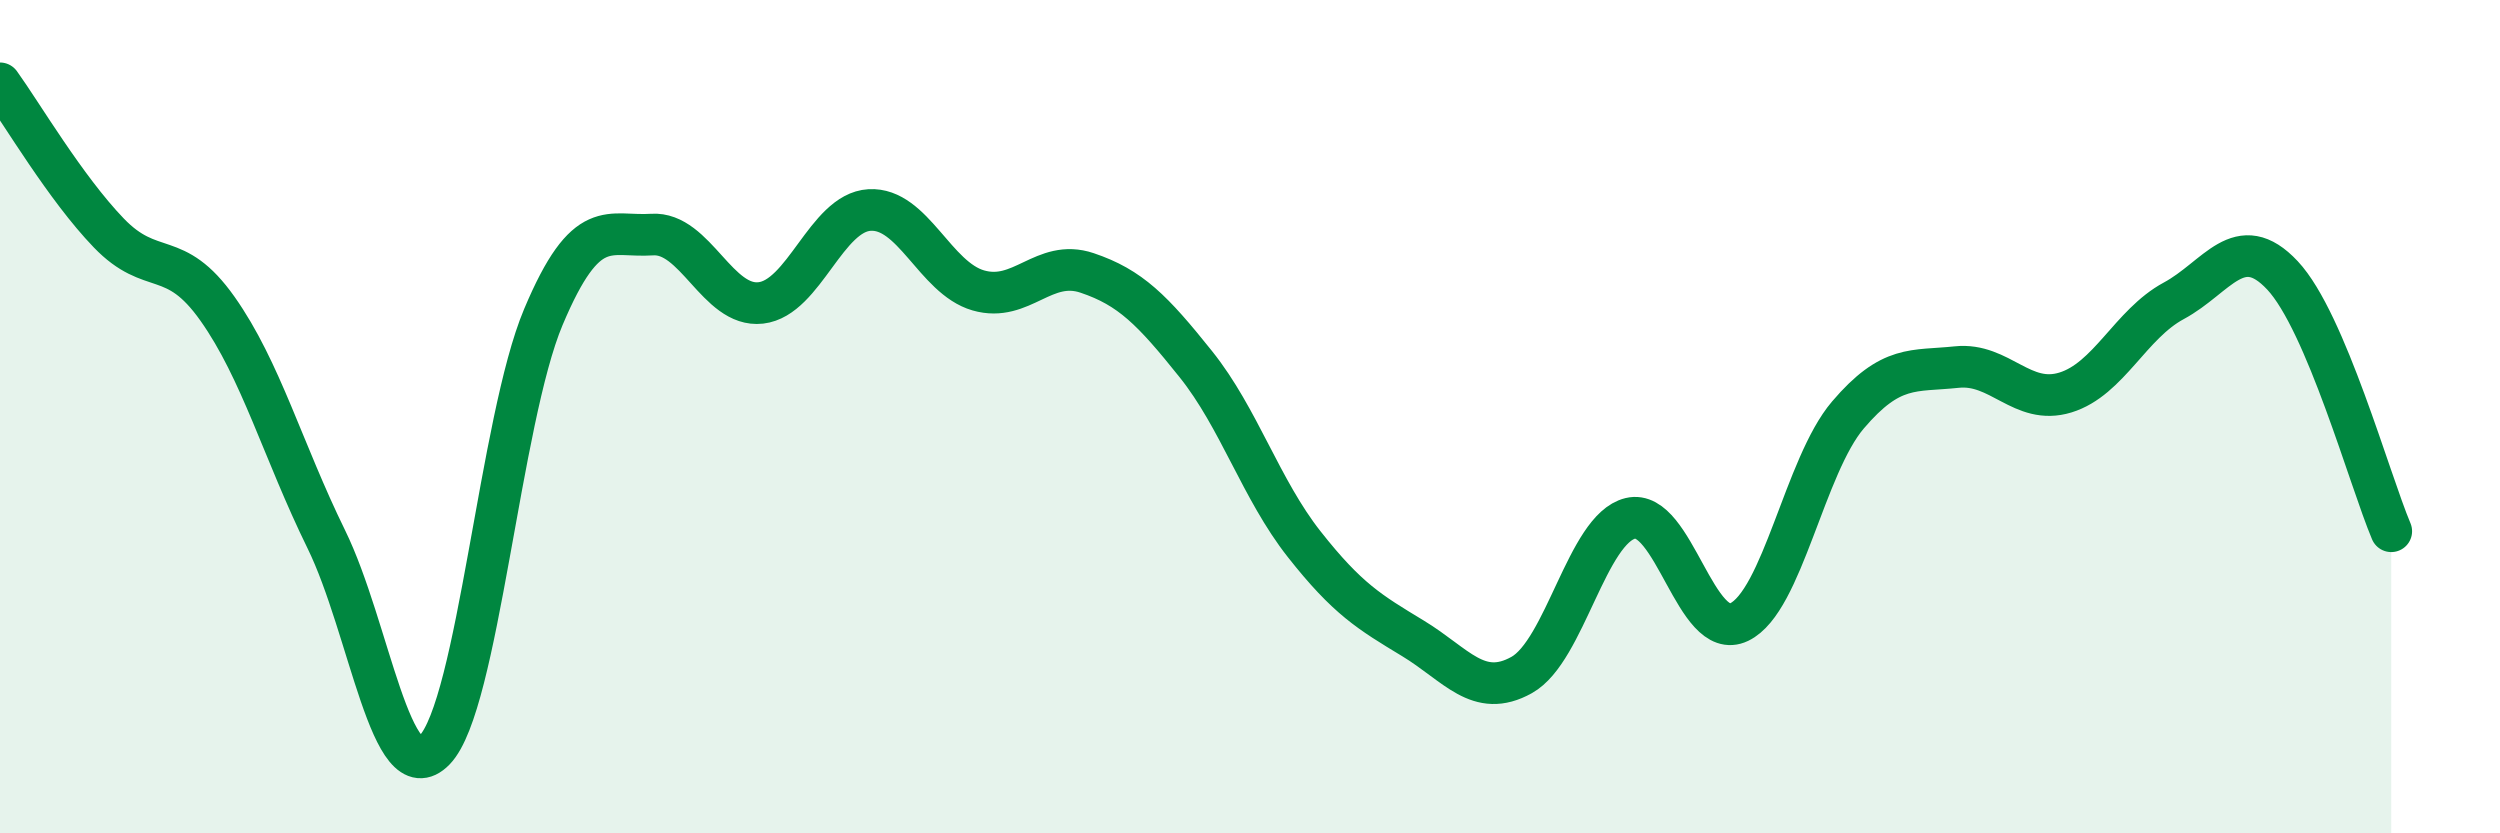 
    <svg width="60" height="20" viewBox="0 0 60 20" xmlns="http://www.w3.org/2000/svg">
      <path
        d="M 0,2 C 0.52,2.72 1.57,4.51 2.61,5.59 C 3.65,6.67 4.18,5.94 5.22,7.41 C 6.26,8.88 6.79,10.82 7.83,12.94 C 8.87,15.06 9.39,19.07 10.43,18 C 11.47,16.93 12,10.08 13.04,7.61 C 14.08,5.14 14.61,5.7 15.65,5.63 C 16.69,5.56 17.22,7.39 18.26,7.27 C 19.3,7.15 19.83,5.1 20.87,5.04 C 21.91,4.98 22.44,6.67 23.48,6.97 C 24.52,7.27 25.05,6.2 26.09,6.55 C 27.13,6.9 27.66,7.44 28.7,8.74 C 29.74,10.04 30.26,11.74 31.3,13.06 C 32.34,14.38 32.87,14.69 33.91,15.32 C 34.95,15.95 35.48,16.78 36.52,16.2 C 37.56,15.62 38.09,12.69 39.13,12.44 C 40.17,12.19 40.7,15.43 41.74,14.93 C 42.78,14.43 43.31,11.18 44.35,9.96 C 45.39,8.74 45.92,8.92 46.96,8.81 C 48,8.7 48.53,9.74 49.57,9.42 C 50.61,9.1 51.13,7.78 52.17,7.22 C 53.21,6.66 53.74,5.5 54.78,6.61 C 55.82,7.72 56.87,11.52 57.39,12.75L57.39 20L0 20Z"
        fill="#008740"
        opacity="0.1"
        stroke-linecap="round"
        stroke-linejoin="round"
      />
      <path
        d="M 0,2 C 0.52,2.72 1.57,4.51 2.61,5.59 C 3.65,6.67 4.18,5.94 5.22,7.41 C 6.26,8.88 6.79,10.82 7.83,12.94 C 8.87,15.06 9.39,19.07 10.43,18 C 11.47,16.93 12,10.08 13.04,7.61 C 14.08,5.14 14.61,5.7 15.65,5.63 C 16.69,5.56 17.22,7.39 18.26,7.27 C 19.3,7.15 19.83,5.1 20.87,5.04 C 21.91,4.98 22.44,6.67 23.48,6.97 C 24.52,7.27 25.05,6.2 26.09,6.55 C 27.13,6.9 27.66,7.44 28.7,8.74 C 29.74,10.04 30.26,11.74 31.3,13.06 C 32.34,14.38 32.87,14.69 33.91,15.32 C 34.95,15.95 35.48,16.78 36.52,16.2 C 37.56,15.62 38.09,12.69 39.13,12.44 C 40.17,12.19 40.7,15.43 41.74,14.93 C 42.78,14.43 43.31,11.18 44.35,9.96 C 45.39,8.74 45.92,8.92 46.96,8.81 C 48,8.7 48.53,9.74 49.57,9.42 C 50.61,9.1 51.13,7.78 52.17,7.22 C 53.21,6.66 53.74,5.5 54.78,6.61 C 55.82,7.72 56.87,11.52 57.39,12.75"
        stroke="#008740"
        stroke-width="1"
        fill="none"
        stroke-linecap="round"
        stroke-linejoin="round"
      />
    </svg>
  